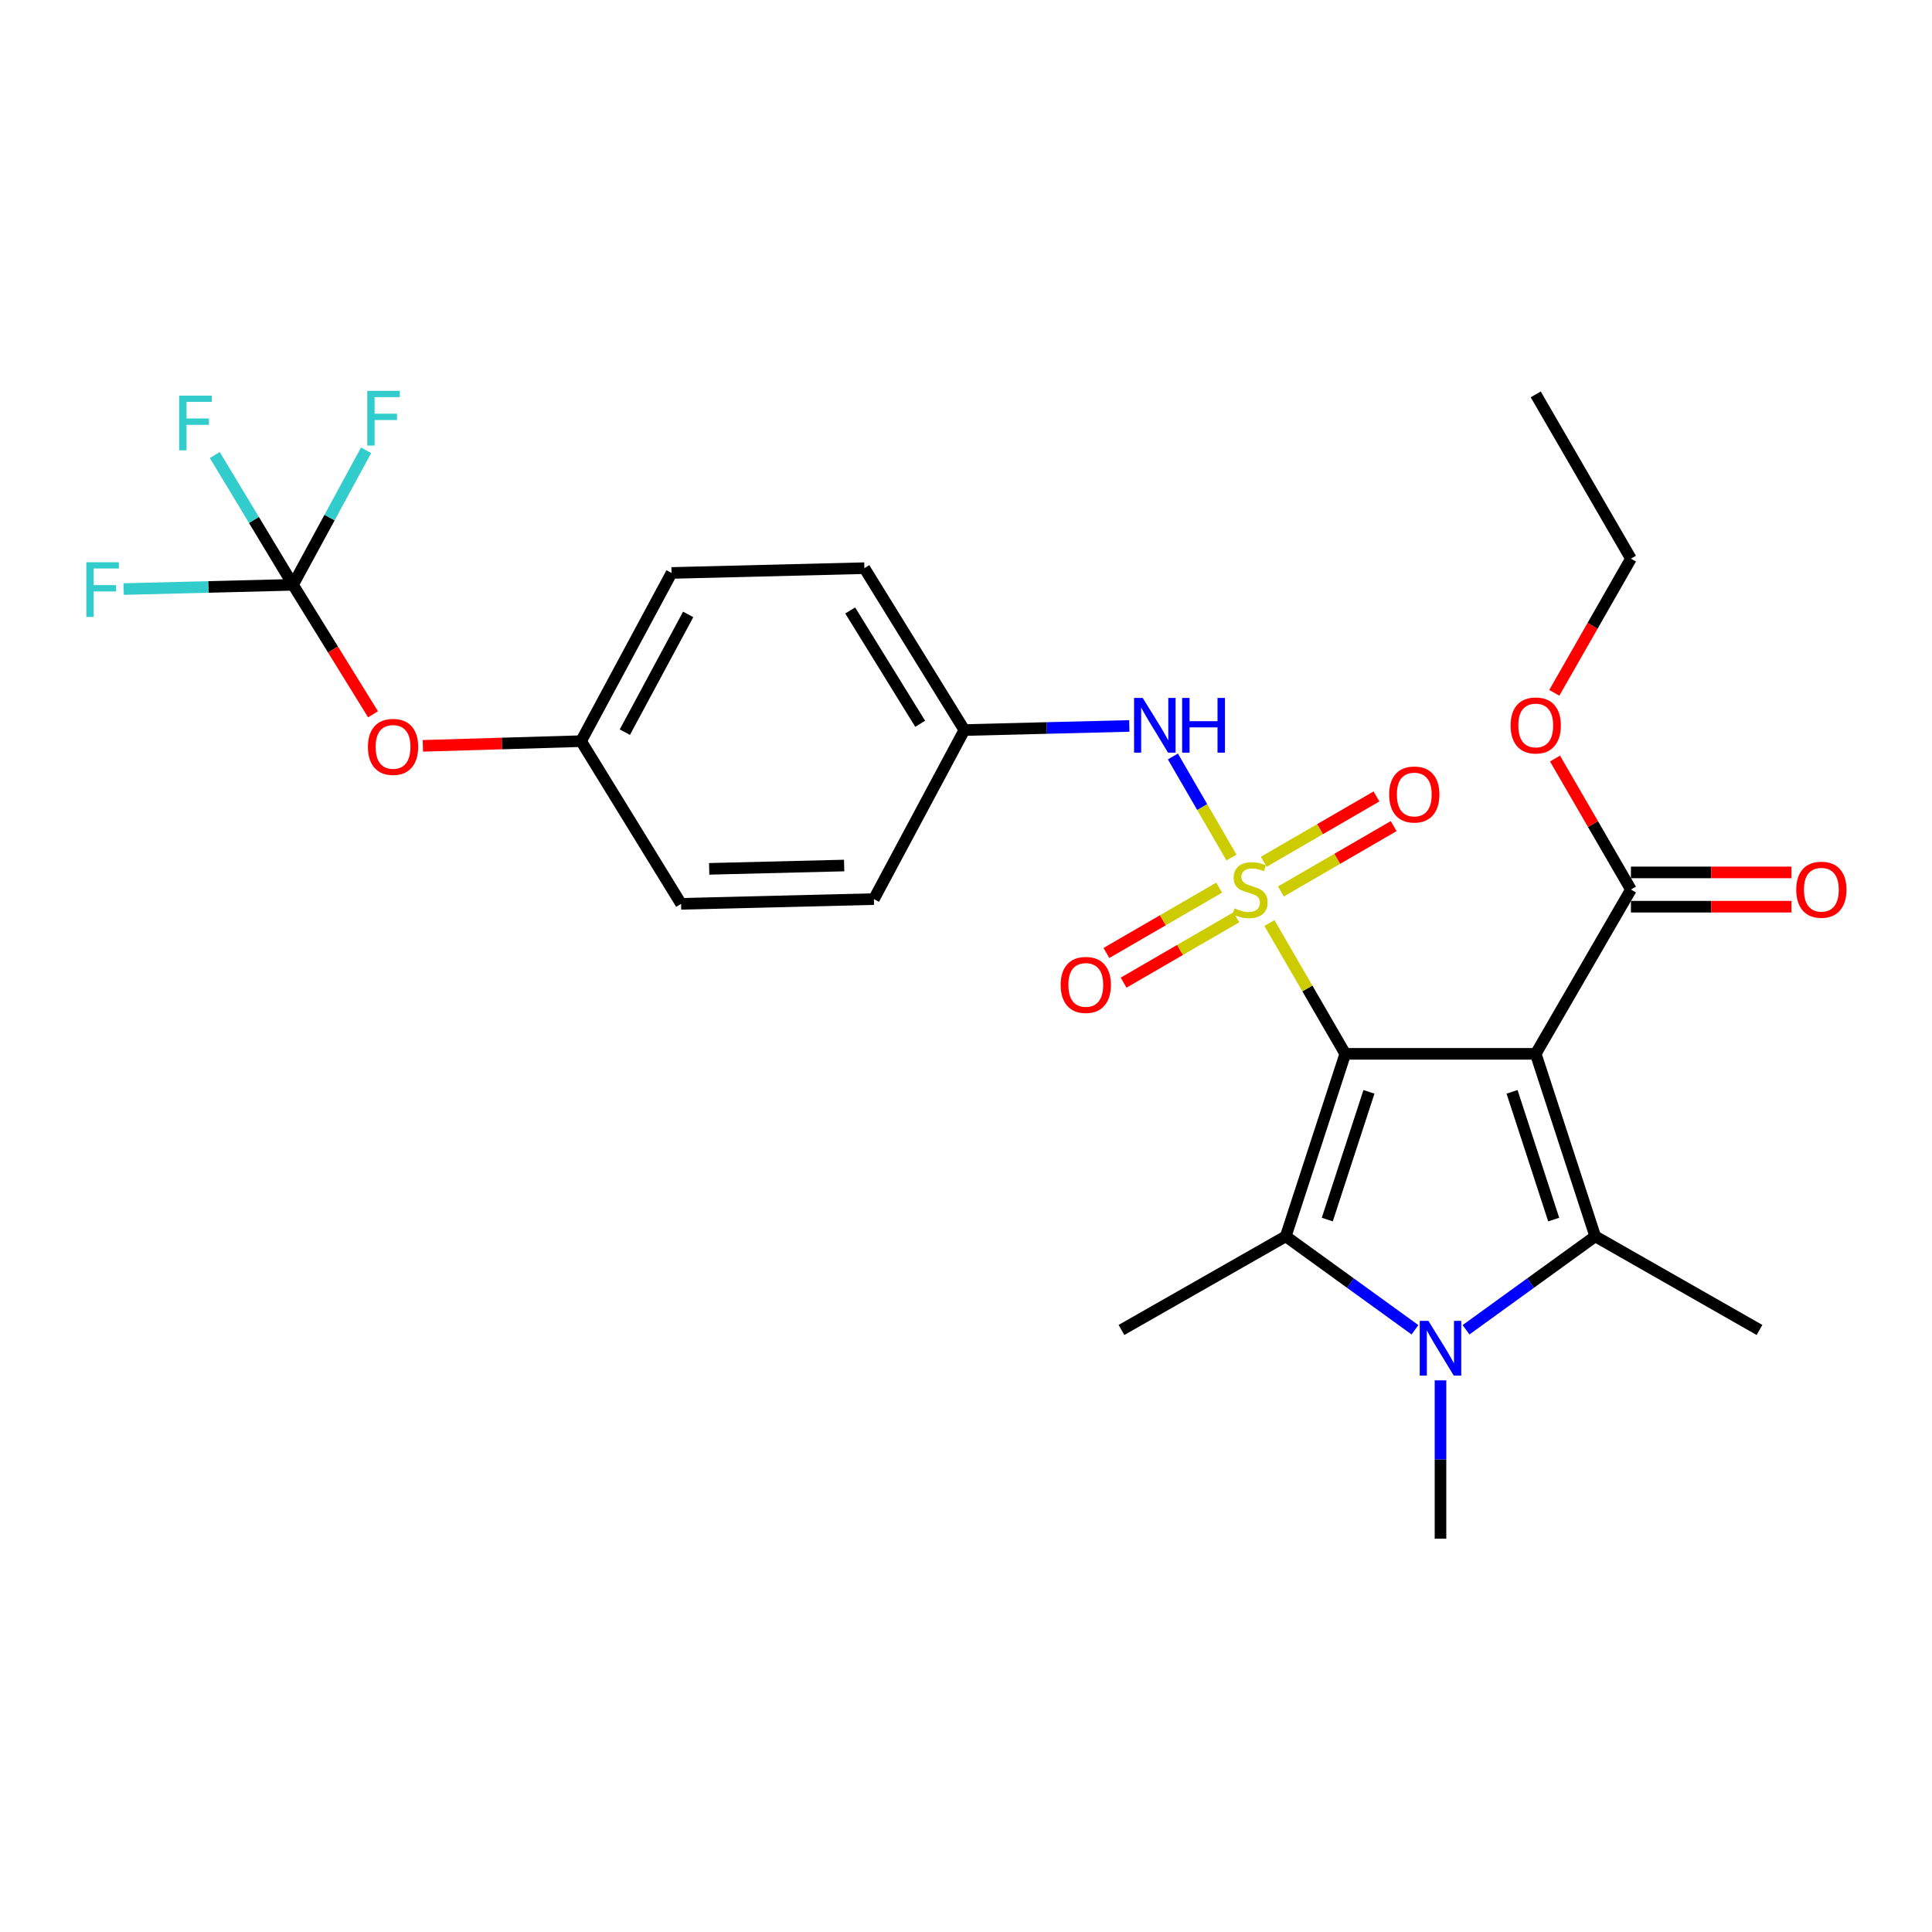 <?xml version='1.0' encoding='iso-8859-1'?>
<svg version='1.1' baseProfile='full'
              xmlns='http://www.w3.org/2000/svg'
                      xmlns:rdkit='http://www.rdkit.org/xml'
                      xmlns:xlink='http://www.w3.org/1999/xlink'
                  xml:space='preserve'
width='1000px' height='1000px' viewBox='0 0 1000 1000'>
<!-- END OF HEADER -->
<rect style='opacity:1.0;fill:#FFFFFF;stroke:none' width='1000' height='1000' x='0' y='0'> </rect>
<path class='bond-0' d='M 696.309,545.467 L 676.686,511.617' style='fill:none;fill-rule:evenodd;stroke:#000000;stroke-width:6px;stroke-linecap:butt;stroke-linejoin:miter;stroke-opacity:1' />
<path class='bond-0' d='M 676.686,511.617 L 657.062,477.767' style='fill:none;fill-rule:evenodd;stroke:#CCCC00;stroke-width:6px;stroke-linecap:butt;stroke-linejoin:miter;stroke-opacity:1' />
<path class='bond-1' d='M 696.309,545.467 L 794.892,545.467' style='fill:none;fill-rule:evenodd;stroke:#000000;stroke-width:6px;stroke-linecap:butt;stroke-linejoin:miter;stroke-opacity:1' />
<path class='bond-2' d='M 696.309,545.467 L 665.508,639.919' style='fill:none;fill-rule:evenodd;stroke:#000000;stroke-width:6px;stroke-linecap:butt;stroke-linejoin:miter;stroke-opacity:1' />
<path class='bond-2' d='M 708.561,565.136 L 687,631.253' style='fill:none;fill-rule:evenodd;stroke:#000000;stroke-width:6px;stroke-linecap:butt;stroke-linejoin:miter;stroke-opacity:1' />
<path class='bond-6' d='M 637.402,443.853 L 622.241,417.702' style='fill:none;fill-rule:evenodd;stroke:#CCCC00;stroke-width:6px;stroke-linecap:butt;stroke-linejoin:miter;stroke-opacity:1' />
<path class='bond-6' d='M 622.241,417.702 L 607.081,391.551' style='fill:none;fill-rule:evenodd;stroke:#0000FF;stroke-width:6px;stroke-linecap:butt;stroke-linejoin:miter;stroke-opacity:1' />
<path class='bond-8' d='M 662.998,461.42 L 692.177,444.508' style='fill:none;fill-rule:evenodd;stroke:#CCCC00;stroke-width:6px;stroke-linecap:butt;stroke-linejoin:miter;stroke-opacity:1' />
<path class='bond-8' d='M 692.177,444.508 L 721.355,427.596' style='fill:none;fill-rule:evenodd;stroke:#FF0000;stroke-width:6px;stroke-linecap:butt;stroke-linejoin:miter;stroke-opacity:1' />
<path class='bond-8' d='M 654.099,446.066 L 683.277,429.154' style='fill:none;fill-rule:evenodd;stroke:#CCCC00;stroke-width:6px;stroke-linecap:butt;stroke-linejoin:miter;stroke-opacity:1' />
<path class='bond-8' d='M 683.277,429.154 L 712.456,412.242' style='fill:none;fill-rule:evenodd;stroke:#FF0000;stroke-width:6px;stroke-linecap:butt;stroke-linejoin:miter;stroke-opacity:1' />
<path class='bond-9' d='M 631.025,459.44 L 601.852,476.352' style='fill:none;fill-rule:evenodd;stroke:#CCCC00;stroke-width:6px;stroke-linecap:butt;stroke-linejoin:miter;stroke-opacity:1' />
<path class='bond-9' d='M 601.852,476.352 L 572.678,493.263' style='fill:none;fill-rule:evenodd;stroke:#FF0000;stroke-width:6px;stroke-linecap:butt;stroke-linejoin:miter;stroke-opacity:1' />
<path class='bond-9' d='M 639.926,474.794 L 610.752,491.706' style='fill:none;fill-rule:evenodd;stroke:#CCCC00;stroke-width:6px;stroke-linecap:butt;stroke-linejoin:miter;stroke-opacity:1' />
<path class='bond-9' d='M 610.752,491.706 L 581.578,508.617' style='fill:none;fill-rule:evenodd;stroke:#FF0000;stroke-width:6px;stroke-linecap:butt;stroke-linejoin:miter;stroke-opacity:1' />
<path class='bond-3' d='M 794.892,545.467 L 825.683,639.919' style='fill:none;fill-rule:evenodd;stroke:#000000;stroke-width:6px;stroke-linecap:butt;stroke-linejoin:miter;stroke-opacity:1' />
<path class='bond-3' d='M 782.638,565.135 L 804.191,631.251' style='fill:none;fill-rule:evenodd;stroke:#000000;stroke-width:6px;stroke-linecap:butt;stroke-linejoin:miter;stroke-opacity:1' />
<path class='bond-5' d='M 794.892,545.467 L 844.169,460.43' style='fill:none;fill-rule:evenodd;stroke:#000000;stroke-width:6px;stroke-linecap:butt;stroke-linejoin:miter;stroke-opacity:1' />
<path class='bond-4' d='M 665.508,639.919 L 698.946,664.103' style='fill:none;fill-rule:evenodd;stroke:#000000;stroke-width:6px;stroke-linecap:butt;stroke-linejoin:miter;stroke-opacity:1' />
<path class='bond-4' d='M 698.946,664.103 L 732.384,688.288' style='fill:none;fill-rule:evenodd;stroke:#0000FF;stroke-width:6px;stroke-linecap:butt;stroke-linejoin:miter;stroke-opacity:1' />
<path class='bond-17' d='M 665.508,639.919 L 580.471,688.387' style='fill:none;fill-rule:evenodd;stroke:#000000;stroke-width:6px;stroke-linecap:butt;stroke-linejoin:miter;stroke-opacity:1' />
<path class='bond-18' d='M 825.683,639.919 L 910.709,688.387' style='fill:none;fill-rule:evenodd;stroke:#000000;stroke-width:6px;stroke-linecap:butt;stroke-linejoin:miter;stroke-opacity:1' />
<path class='bond-27' d='M 825.683,639.919 L 792.244,664.103' style='fill:none;fill-rule:evenodd;stroke:#000000;stroke-width:6px;stroke-linecap:butt;stroke-linejoin:miter;stroke-opacity:1' />
<path class='bond-27' d='M 792.244,664.103 L 758.806,688.288' style='fill:none;fill-rule:evenodd;stroke:#0000FF;stroke-width:6px;stroke-linecap:butt;stroke-linejoin:miter;stroke-opacity:1' />
<path class='bond-16' d='M 745.595,714.467 L 745.595,755.436' style='fill:none;fill-rule:evenodd;stroke:#0000FF;stroke-width:6px;stroke-linecap:butt;stroke-linejoin:miter;stroke-opacity:1' />
<path class='bond-16' d='M 745.595,755.436 L 745.595,796.406' style='fill:none;fill-rule:evenodd;stroke:#000000;stroke-width:6px;stroke-linecap:butt;stroke-linejoin:miter;stroke-opacity:1' />
<path class='bond-11' d='M 844.169,469.303 L 885.719,469.303' style='fill:none;fill-rule:evenodd;stroke:#000000;stroke-width:6px;stroke-linecap:butt;stroke-linejoin:miter;stroke-opacity:1' />
<path class='bond-11' d='M 885.719,469.303 L 927.268,469.303' style='fill:none;fill-rule:evenodd;stroke:#FF0000;stroke-width:6px;stroke-linecap:butt;stroke-linejoin:miter;stroke-opacity:1' />
<path class='bond-11' d='M 844.169,451.556 L 885.719,451.556' style='fill:none;fill-rule:evenodd;stroke:#000000;stroke-width:6px;stroke-linecap:butt;stroke-linejoin:miter;stroke-opacity:1' />
<path class='bond-11' d='M 885.719,451.556 L 927.268,451.556' style='fill:none;fill-rule:evenodd;stroke:#FF0000;stroke-width:6px;stroke-linecap:butt;stroke-linejoin:miter;stroke-opacity:1' />
<path class='bond-20' d='M 844.169,460.43 L 824.52,426.53' style='fill:none;fill-rule:evenodd;stroke:#000000;stroke-width:6px;stroke-linecap:butt;stroke-linejoin:miter;stroke-opacity:1' />
<path class='bond-20' d='M 824.52,426.53 L 804.871,392.629' style='fill:none;fill-rule:evenodd;stroke:#FF0000;stroke-width:6px;stroke-linecap:butt;stroke-linejoin:miter;stroke-opacity:1' />
<path class='bond-12' d='M 584.52,375.743 L 541.836,376.81' style='fill:none;fill-rule:evenodd;stroke:#0000FF;stroke-width:6px;stroke-linecap:butt;stroke-linejoin:miter;stroke-opacity:1' />
<path class='bond-12' d='M 541.836,376.81 L 499.152,377.878' style='fill:none;fill-rule:evenodd;stroke:#000000;stroke-width:6px;stroke-linecap:butt;stroke-linejoin:miter;stroke-opacity:1' />
<path class='bond-7' d='M 151.669,302.7 L 172.371,336.211' style='fill:none;fill-rule:evenodd;stroke:#000000;stroke-width:6px;stroke-linecap:butt;stroke-linejoin:miter;stroke-opacity:1' />
<path class='bond-7' d='M 172.371,336.211 L 193.073,369.722' style='fill:none;fill-rule:evenodd;stroke:#FF0000;stroke-width:6px;stroke-linecap:butt;stroke-linejoin:miter;stroke-opacity:1' />
<path class='bond-13' d='M 151.669,302.7 L 131.425,269.116' style='fill:none;fill-rule:evenodd;stroke:#000000;stroke-width:6px;stroke-linecap:butt;stroke-linejoin:miter;stroke-opacity:1' />
<path class='bond-13' d='M 131.425,269.116 L 111.18,235.531' style='fill:none;fill-rule:evenodd;stroke:#33CCCC;stroke-width:6px;stroke-linecap:butt;stroke-linejoin:miter;stroke-opacity:1' />
<path class='bond-14' d='M 151.669,302.7 L 107.83,303.801' style='fill:none;fill-rule:evenodd;stroke:#000000;stroke-width:6px;stroke-linecap:butt;stroke-linejoin:miter;stroke-opacity:1' />
<path class='bond-14' d='M 107.83,303.801 L 63.99,304.902' style='fill:none;fill-rule:evenodd;stroke:#33CCCC;stroke-width:6px;stroke-linecap:butt;stroke-linejoin:miter;stroke-opacity:1' />
<path class='bond-15' d='M 151.669,302.7 L 170.578,267.887' style='fill:none;fill-rule:evenodd;stroke:#000000;stroke-width:6px;stroke-linecap:butt;stroke-linejoin:miter;stroke-opacity:1' />
<path class='bond-15' d='M 170.578,267.887 L 189.487,233.074' style='fill:none;fill-rule:evenodd;stroke:#33CCCC;stroke-width:6px;stroke-linecap:butt;stroke-linejoin:miter;stroke-opacity:1' />
<path class='bond-10' d='M 218.875,386.047 L 259.824,384.831' style='fill:none;fill-rule:evenodd;stroke:#FF0000;stroke-width:6px;stroke-linecap:butt;stroke-linejoin:miter;stroke-opacity:1' />
<path class='bond-10' d='M 259.824,384.831 L 300.772,383.616' style='fill:none;fill-rule:evenodd;stroke:#000000;stroke-width:6px;stroke-linecap:butt;stroke-linejoin:miter;stroke-opacity:1' />
<path class='bond-21' d='M 499.152,377.878 L 452.33,465.369' style='fill:none;fill-rule:evenodd;stroke:#000000;stroke-width:6px;stroke-linecap:butt;stroke-linejoin:miter;stroke-opacity:1' />
<path class='bond-22' d='M 499.152,377.878 L 447.4,294.083' style='fill:none;fill-rule:evenodd;stroke:#000000;stroke-width:6px;stroke-linecap:butt;stroke-linejoin:miter;stroke-opacity:1' />
<path class='bond-22' d='M 476.29,374.634 L 440.063,315.978' style='fill:none;fill-rule:evenodd;stroke:#000000;stroke-width:6px;stroke-linecap:butt;stroke-linejoin:miter;stroke-opacity:1' />
<path class='bond-19' d='M 300.772,383.616 L 347.594,296.558' style='fill:none;fill-rule:evenodd;stroke:#000000;stroke-width:6px;stroke-linecap:butt;stroke-linejoin:miter;stroke-opacity:1' />
<path class='bond-19' d='M 323.425,378.963 L 356.2,318.023' style='fill:none;fill-rule:evenodd;stroke:#000000;stroke-width:6px;stroke-linecap:butt;stroke-linejoin:miter;stroke-opacity:1' />
<path class='bond-28' d='M 300.772,383.616 L 352.533,467.824' style='fill:none;fill-rule:evenodd;stroke:#000000;stroke-width:6px;stroke-linecap:butt;stroke-linejoin:miter;stroke-opacity:1' />
<path class='bond-25' d='M 804.492,358.61 L 824.331,323.886' style='fill:none;fill-rule:evenodd;stroke:#FF0000;stroke-width:6px;stroke-linecap:butt;stroke-linejoin:miter;stroke-opacity:1' />
<path class='bond-25' d='M 824.331,323.886 L 844.169,289.163' style='fill:none;fill-rule:evenodd;stroke:#000000;stroke-width:6px;stroke-linecap:butt;stroke-linejoin:miter;stroke-opacity:1' />
<path class='bond-23' d='M 452.33,465.369 L 352.533,467.824' style='fill:none;fill-rule:evenodd;stroke:#000000;stroke-width:6px;stroke-linecap:butt;stroke-linejoin:miter;stroke-opacity:1' />
<path class='bond-23' d='M 436.924,447.996 L 367.066,449.715' style='fill:none;fill-rule:evenodd;stroke:#000000;stroke-width:6px;stroke-linecap:butt;stroke-linejoin:miter;stroke-opacity:1' />
<path class='bond-24' d='M 447.4,294.083 L 347.594,296.558' style='fill:none;fill-rule:evenodd;stroke:#000000;stroke-width:6px;stroke-linecap:butt;stroke-linejoin:miter;stroke-opacity:1' />
<path class='bond-26' d='M 844.169,289.163 L 794.892,204.137' style='fill:none;fill-rule:evenodd;stroke:#000000;stroke-width:6px;stroke-linecap:butt;stroke-linejoin:miter;stroke-opacity:1' />
<path  class='atom-1' d='M 639.012 470.15
Q 639.332 470.27, 640.652 470.83
Q 641.972 471.39, 643.412 471.75
Q 644.892 472.07, 646.332 472.07
Q 649.012 472.07, 650.572 470.79
Q 652.132 469.47, 652.132 467.19
Q 652.132 465.63, 651.332 464.67
Q 650.572 463.71, 649.372 463.19
Q 648.172 462.67, 646.172 462.07
Q 643.652 461.31, 642.132 460.59
Q 640.652 459.87, 639.572 458.35
Q 638.532 456.83, 638.532 454.27
Q 638.532 450.71, 640.932 448.51
Q 643.372 446.31, 648.172 446.31
Q 651.452 446.31, 655.172 447.87
L 654.252 450.95
Q 650.852 449.55, 648.292 449.55
Q 645.532 449.55, 644.012 450.71
Q 642.492 451.83, 642.532 453.79
Q 642.532 455.31, 643.292 456.23
Q 644.092 457.15, 645.212 457.67
Q 646.372 458.19, 648.292 458.79
Q 650.852 459.59, 652.372 460.39
Q 653.892 461.19, 654.972 462.83
Q 656.092 464.43, 656.092 467.19
Q 656.092 471.11, 653.452 473.23
Q 650.852 475.31, 646.492 475.31
Q 643.972 475.31, 642.052 474.75
Q 640.172 474.23, 637.932 473.31
L 639.012 470.15
' fill='#CCCC00'/>
<path  class='atom-5' d='M 739.335 683.682
L 748.615 698.682
Q 749.535 700.162, 751.015 702.842
Q 752.495 705.522, 752.575 705.682
L 752.575 683.682
L 756.335 683.682
L 756.335 712.002
L 752.455 712.002
L 742.495 695.602
Q 741.335 693.682, 740.095 691.482
Q 738.895 689.282, 738.535 688.602
L 738.535 712.002
L 734.855 712.002
L 734.855 683.682
L 739.335 683.682
' fill='#0000FF'/>
<path  class='atom-7' d='M 591.465 361.253
L 600.745 376.253
Q 601.665 377.733, 603.145 380.413
Q 604.625 383.093, 604.705 383.253
L 604.705 361.253
L 608.465 361.253
L 608.465 389.573
L 604.585 389.573
L 594.625 373.173
Q 593.465 371.253, 592.225 369.053
Q 591.025 366.853, 590.665 366.173
L 590.665 389.573
L 586.985 389.573
L 586.985 361.253
L 591.465 361.253
' fill='#0000FF'/>
<path  class='atom-7' d='M 611.865 361.253
L 615.705 361.253
L 615.705 373.293
L 630.185 373.293
L 630.185 361.253
L 634.025 361.253
L 634.025 389.573
L 630.185 389.573
L 630.185 376.493
L 615.705 376.493
L 615.705 389.573
L 611.865 389.573
L 611.865 361.253
' fill='#0000FF'/>
<path  class='atom-9' d='M 719.029 411.233
Q 719.029 404.433, 722.389 400.633
Q 725.749 396.833, 732.029 396.833
Q 738.309 396.833, 741.669 400.633
Q 745.029 404.433, 745.029 411.233
Q 745.029 418.113, 741.629 422.033
Q 738.229 425.913, 732.029 425.913
Q 725.789 425.913, 722.389 422.033
Q 719.029 418.153, 719.029 411.233
M 732.029 422.713
Q 736.349 422.713, 738.669 419.833
Q 741.029 416.913, 741.029 411.233
Q 741.029 405.673, 738.669 402.873
Q 736.349 400.033, 732.029 400.033
Q 727.709 400.033, 725.349 402.833
Q 723.029 405.633, 723.029 411.233
Q 723.029 416.953, 725.349 419.833
Q 727.709 422.713, 732.029 422.713
' fill='#FF0000'/>
<path  class='atom-10' d='M 549.005 509.787
Q 549.005 502.987, 552.365 499.187
Q 555.725 495.387, 562.005 495.387
Q 568.285 495.387, 571.645 499.187
Q 575.005 502.987, 575.005 509.787
Q 575.005 516.667, 571.605 520.587
Q 568.205 524.467, 562.005 524.467
Q 555.765 524.467, 552.365 520.587
Q 549.005 516.707, 549.005 509.787
M 562.005 521.267
Q 566.325 521.267, 568.645 518.387
Q 571.005 515.467, 571.005 509.787
Q 571.005 504.227, 568.645 501.427
Q 566.325 498.587, 562.005 498.587
Q 557.685 498.587, 555.325 501.387
Q 553.005 504.187, 553.005 509.787
Q 553.005 515.507, 555.325 518.387
Q 557.685 521.267, 562.005 521.267
' fill='#FF0000'/>
<path  class='atom-11' d='M 190.441 386.585
Q 190.441 379.785, 193.801 375.985
Q 197.161 372.185, 203.441 372.185
Q 209.721 372.185, 213.081 375.985
Q 216.441 379.785, 216.441 386.585
Q 216.441 393.465, 213.041 397.385
Q 209.641 401.265, 203.441 401.265
Q 197.201 401.265, 193.801 397.385
Q 190.441 393.505, 190.441 386.585
M 203.441 398.065
Q 207.761 398.065, 210.081 395.185
Q 212.441 392.265, 212.441 386.585
Q 212.441 381.025, 210.081 378.225
Q 207.761 375.385, 203.441 375.385
Q 199.121 375.385, 196.761 378.185
Q 194.441 380.985, 194.441 386.585
Q 194.441 392.305, 196.761 395.185
Q 199.121 398.065, 203.441 398.065
' fill='#FF0000'/>
<path  class='atom-12' d='M 929.733 460.51
Q 929.733 453.71, 933.093 449.91
Q 936.453 446.11, 942.733 446.11
Q 949.013 446.11, 952.373 449.91
Q 955.733 453.71, 955.733 460.51
Q 955.733 467.39, 952.333 471.31
Q 948.933 475.19, 942.733 475.19
Q 936.493 475.19, 933.093 471.31
Q 929.733 467.43, 929.733 460.51
M 942.733 471.99
Q 947.053 471.99, 949.373 469.11
Q 951.733 466.19, 951.733 460.51
Q 951.733 454.95, 949.373 452.15
Q 947.053 449.31, 942.733 449.31
Q 938.413 449.31, 936.053 452.11
Q 933.733 454.91, 933.733 460.51
Q 933.733 466.23, 936.053 469.11
Q 938.413 471.99, 942.733 471.99
' fill='#FF0000'/>
<path  class='atom-14' d='M 92.75 204.766
L 109.59 204.766
L 109.59 208.006
L 96.55 208.006
L 96.55 216.606
L 108.15 216.606
L 108.15 219.886
L 96.55 219.886
L 96.55 233.086
L 92.75 233.086
L 92.75 204.766
' fill='#33CCCC'/>
<path  class='atom-15' d='M 44.686 291.015
L 61.526 291.015
L 61.526 294.255
L 48.486 294.255
L 48.486 302.855
L 60.086 302.855
L 60.086 306.135
L 48.486 306.135
L 48.486 319.335
L 44.686 319.335
L 44.686 291.015
' fill='#33CCCC'/>
<path  class='atom-16' d='M 190.091 202.301
L 206.931 202.301
L 206.931 205.541
L 193.891 205.541
L 193.891 214.141
L 205.491 214.141
L 205.491 217.421
L 193.891 217.421
L 193.891 230.621
L 190.091 230.621
L 190.091 202.301
' fill='#33CCCC'/>
<path  class='atom-21' d='M 781.892 375.493
Q 781.892 368.693, 785.252 364.893
Q 788.612 361.093, 794.892 361.093
Q 801.172 361.093, 804.532 364.893
Q 807.892 368.693, 807.892 375.493
Q 807.892 382.373, 804.492 386.293
Q 801.092 390.173, 794.892 390.173
Q 788.652 390.173, 785.252 386.293
Q 781.892 382.413, 781.892 375.493
M 794.892 386.973
Q 799.212 386.973, 801.532 384.093
Q 803.892 381.173, 803.892 375.493
Q 803.892 369.933, 801.532 367.133
Q 799.212 364.293, 794.892 364.293
Q 790.572 364.293, 788.212 367.093
Q 785.892 369.893, 785.892 375.493
Q 785.892 381.213, 788.212 384.093
Q 790.572 386.973, 794.892 386.973
' fill='#FF0000'/>
</svg>

